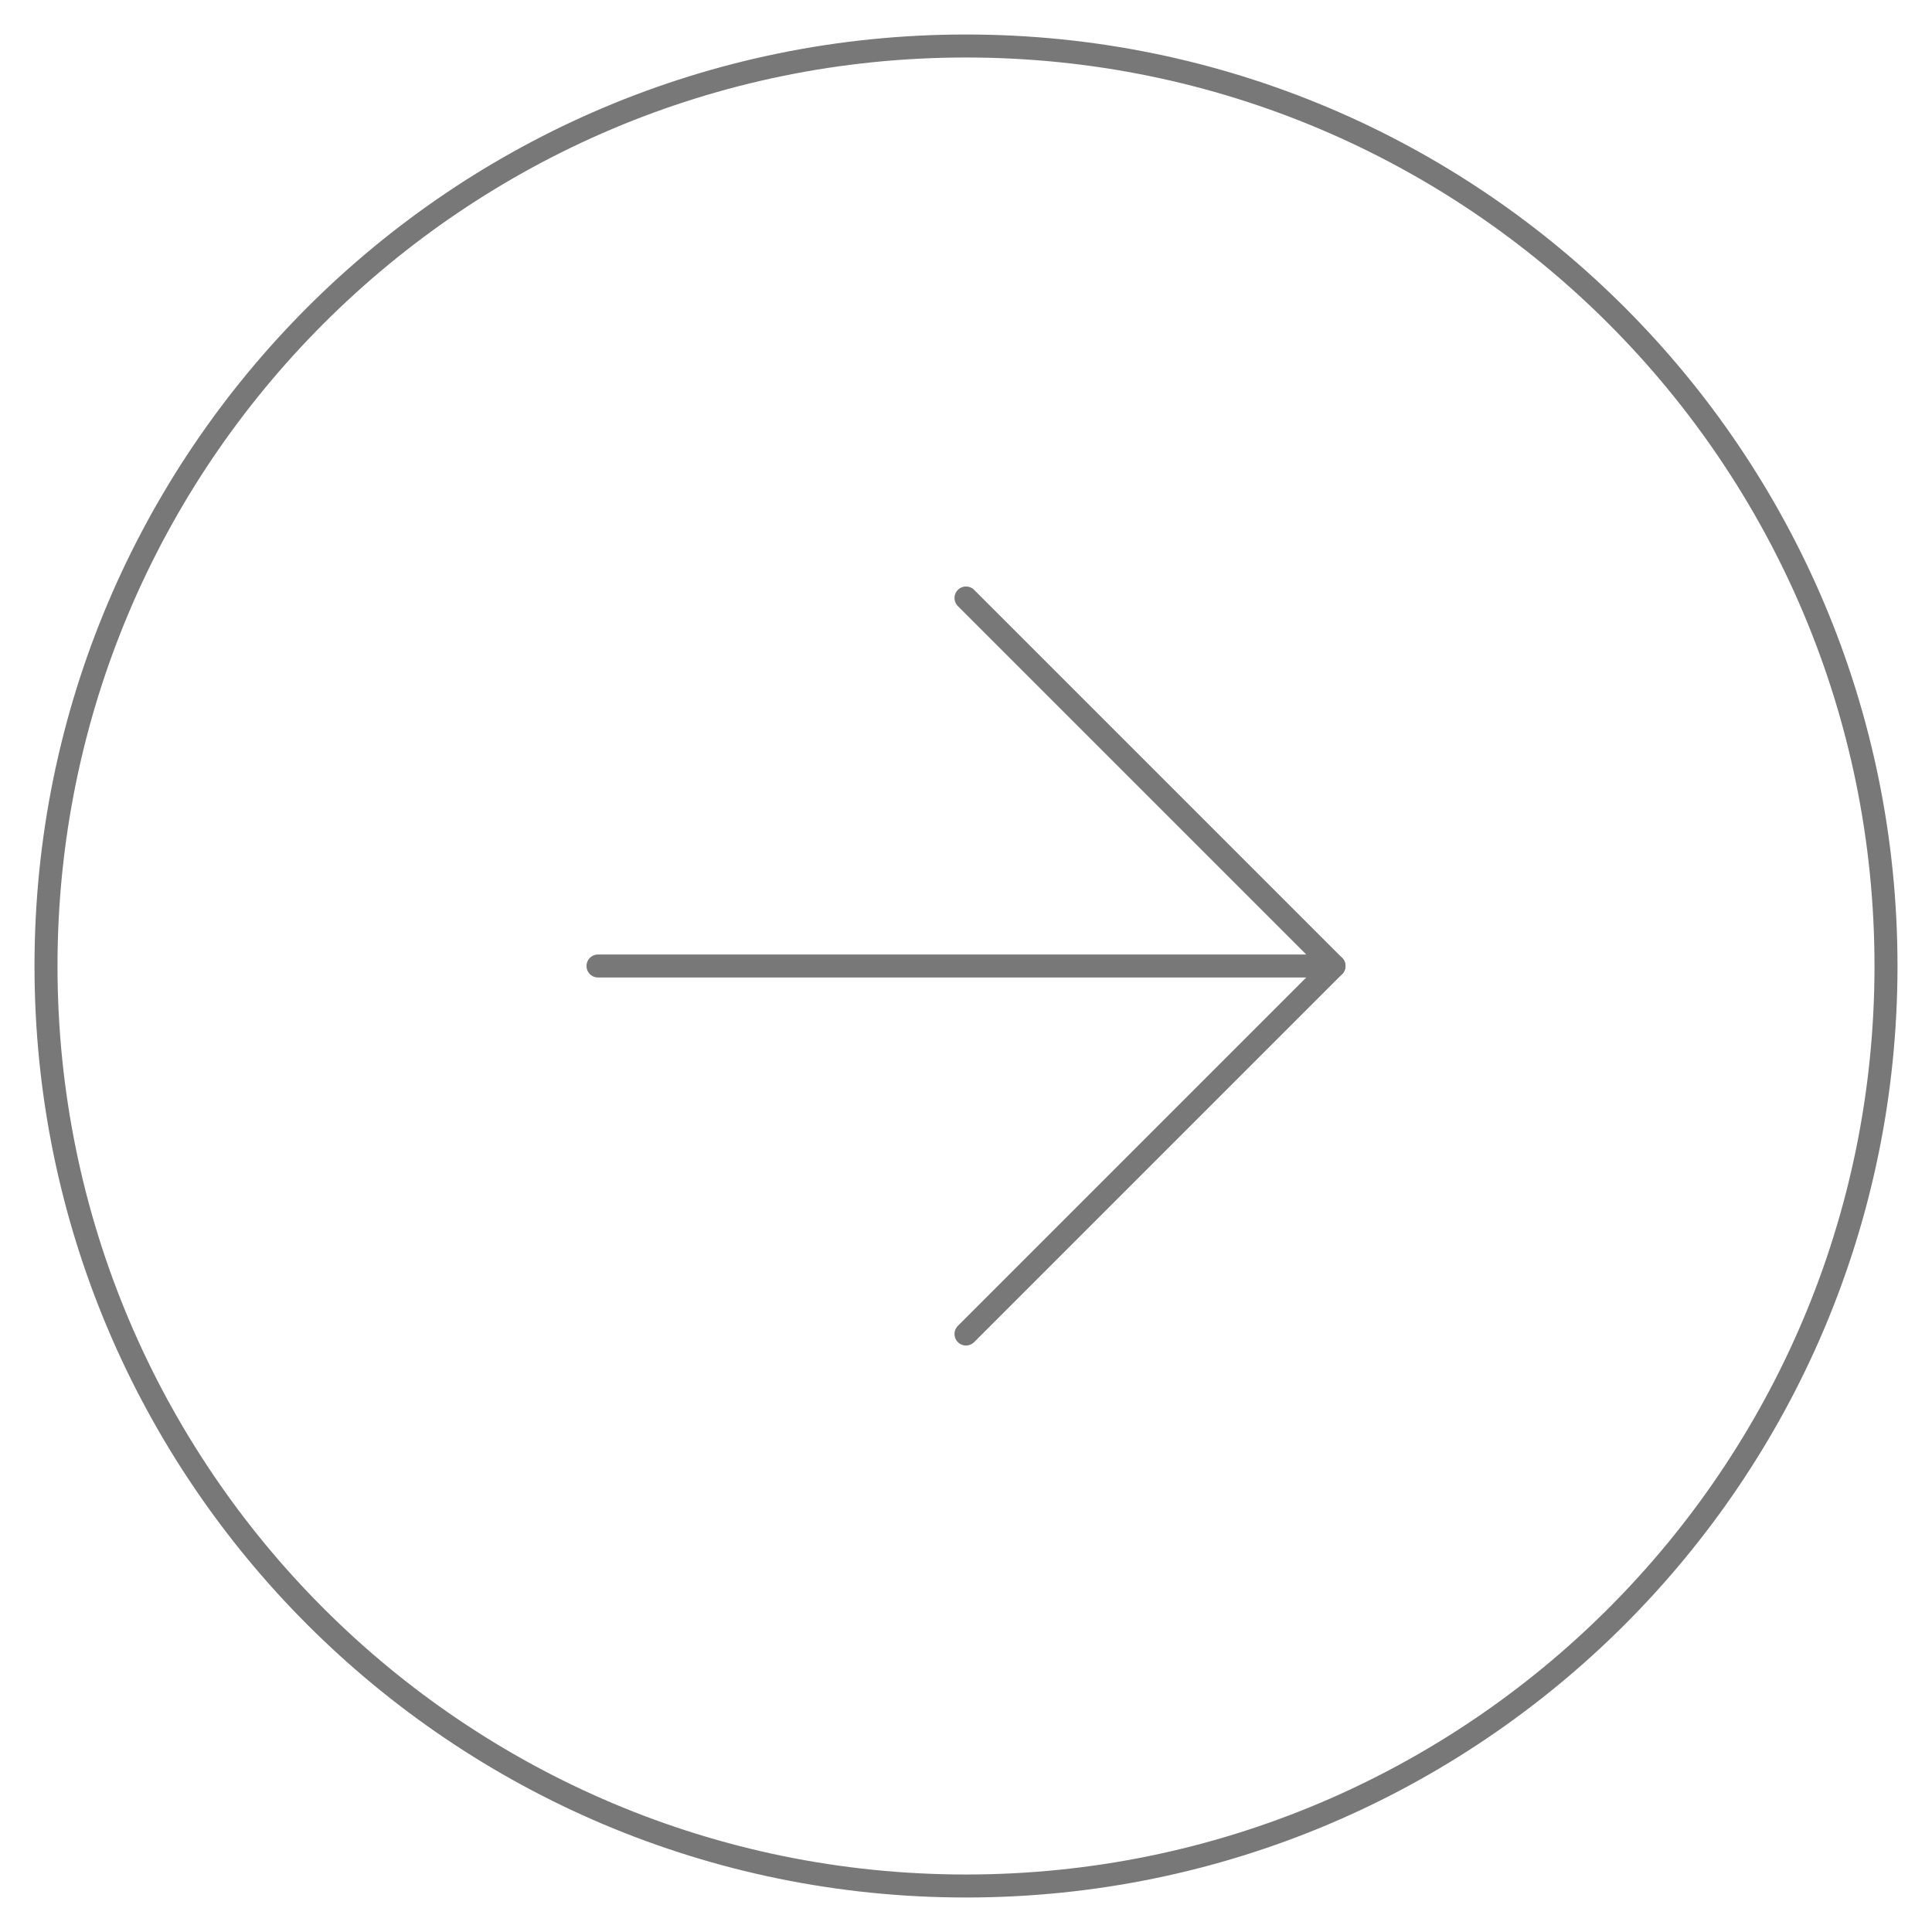 <?xml version="1.0" encoding="UTF-8"?> <svg xmlns="http://www.w3.org/2000/svg" width="84" height="84" viewBox="0 0 84 84" fill="none"> <path d="M42 82C64.091 82 82 64.091 82 42C82 19.909 64.091 2 42 2C19.909 2 2 19.909 2 42C2 64.091 19.909 82 42 82Z" stroke="#787878" stroke-linecap="round" stroke-linejoin="round"></path> <path d="M42 58L58 42L42 26" stroke="#787878" stroke-linecap="round" stroke-linejoin="round"></path> <path d="M26 42H58" stroke="#787878" stroke-linecap="round" stroke-linejoin="round"></path> </svg> 